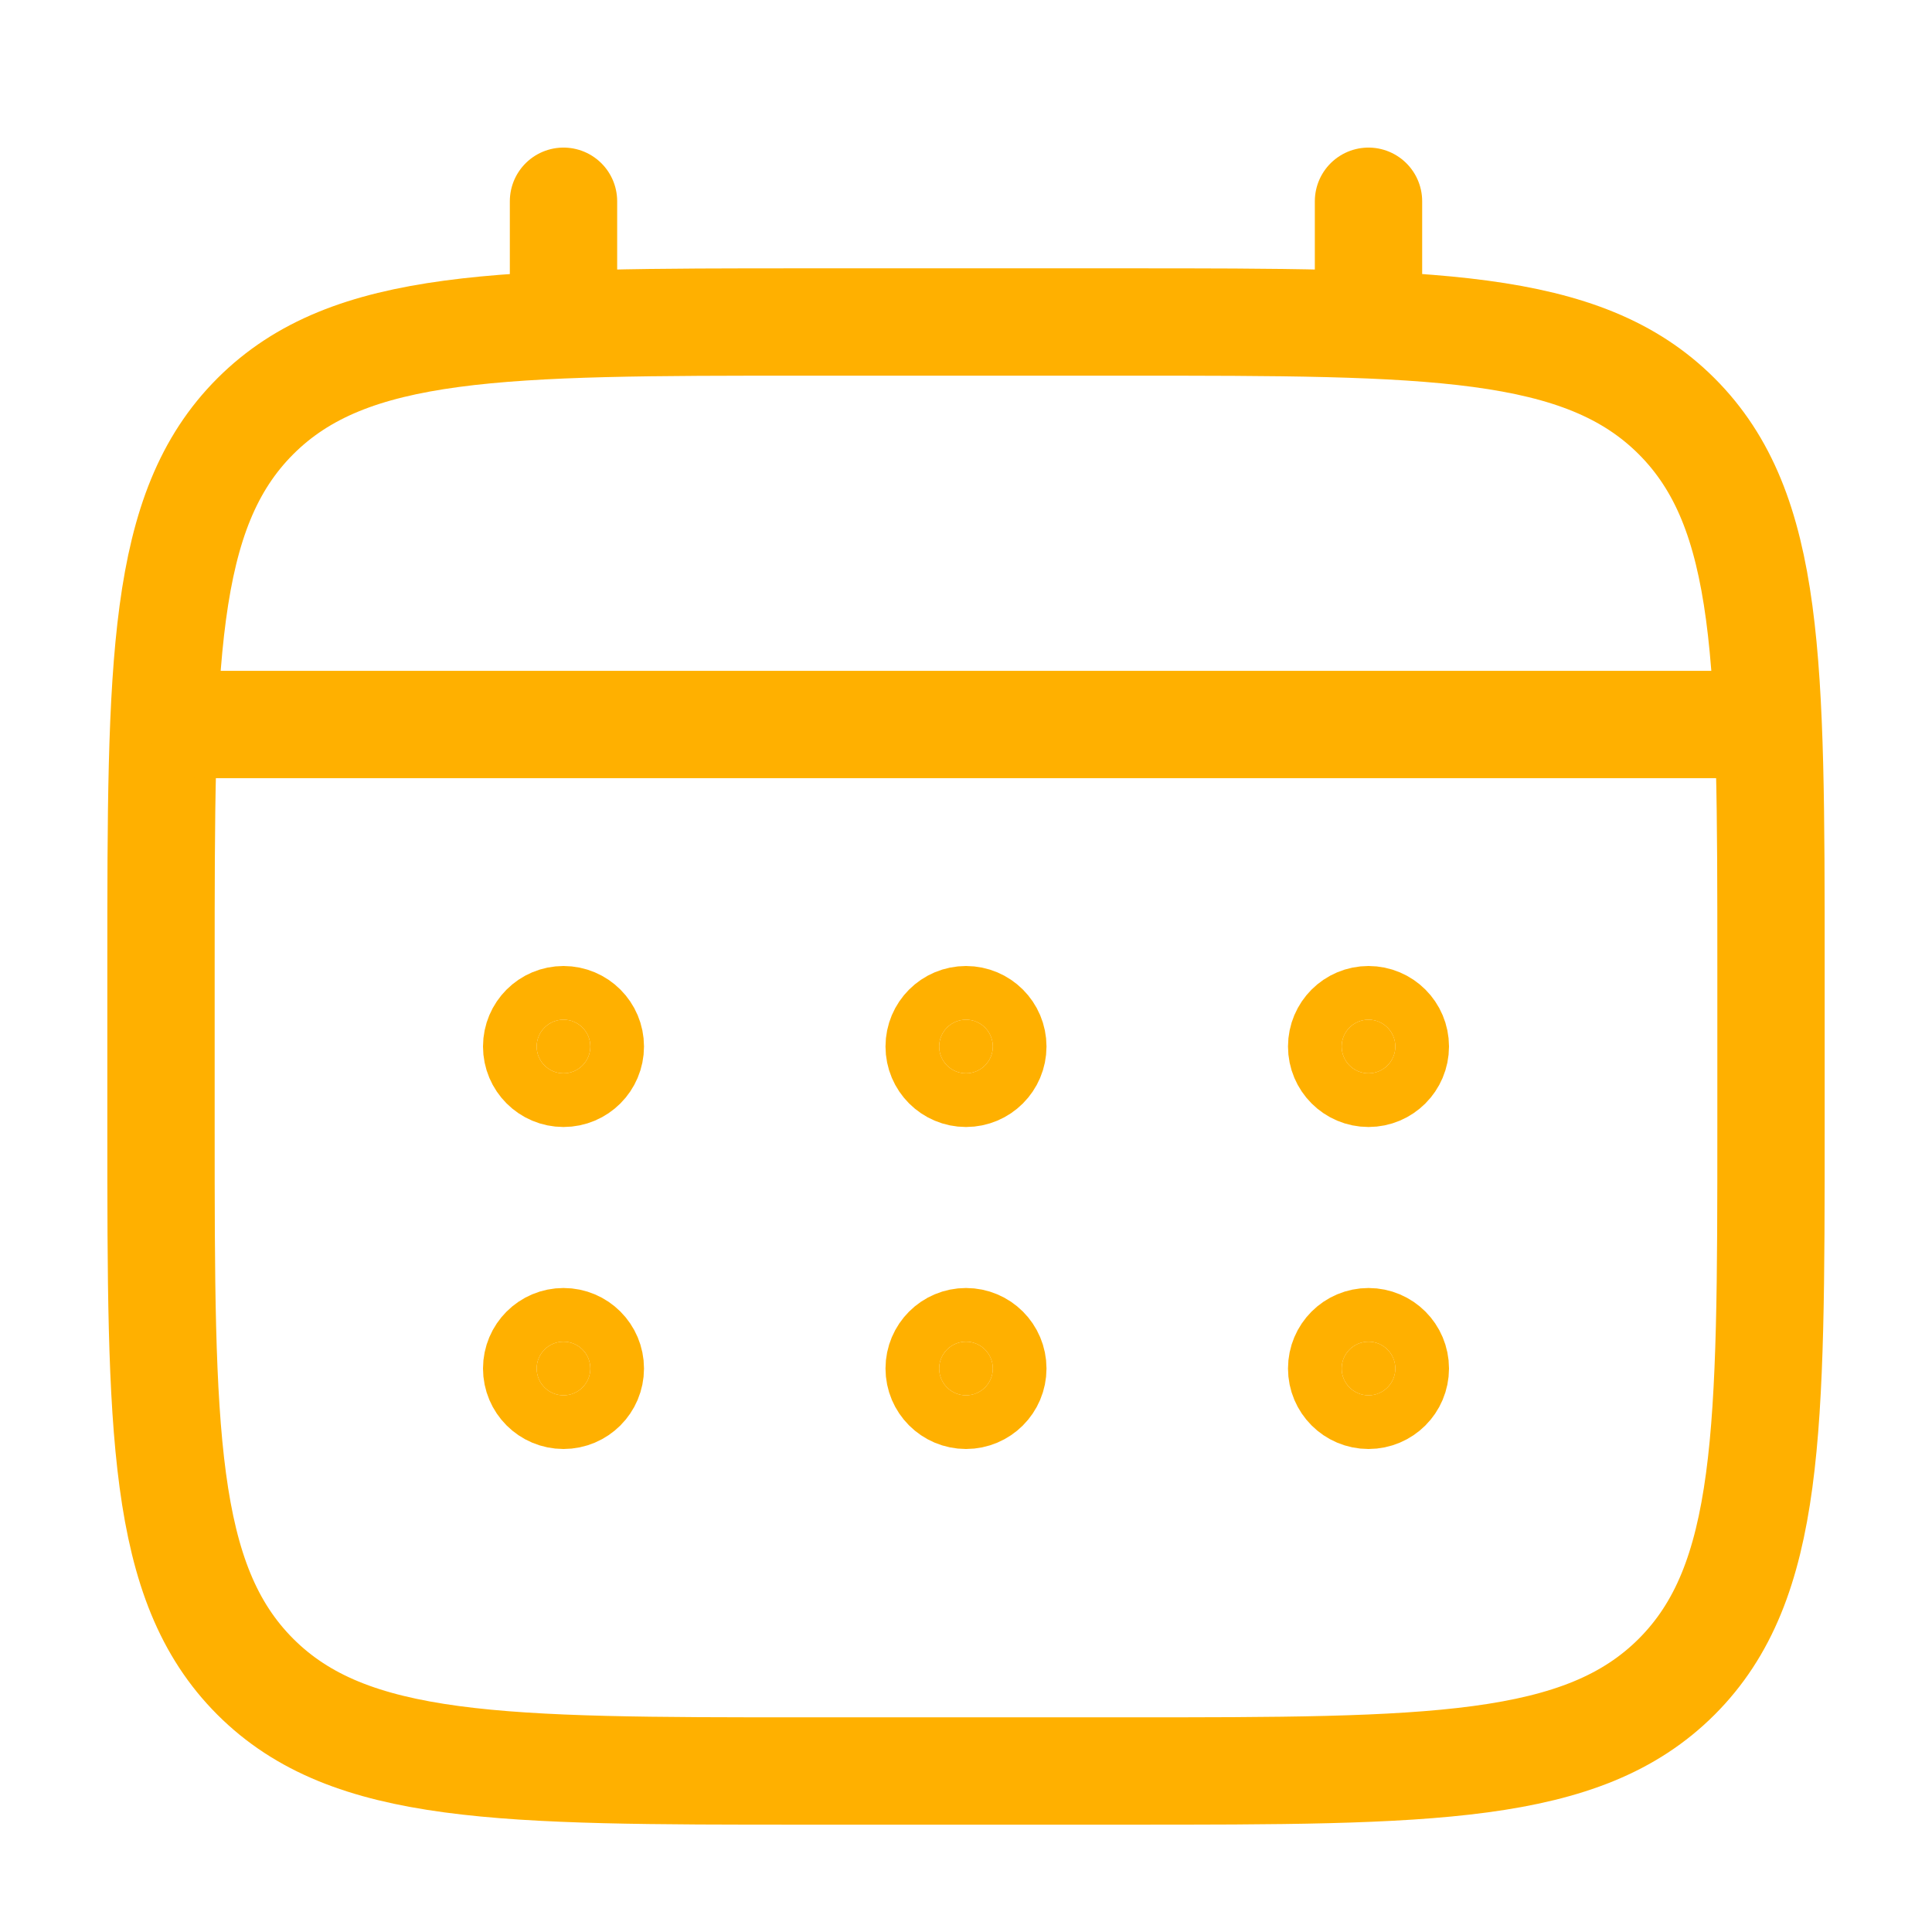 <svg width="36" height="36" viewBox="0 0 36 36" fill="none" xmlns="http://www.w3.org/2000/svg">
<path d="M3 18C3 12.343 3 9.515 4.757 7.757C6.515 6 9.343 6 15 6H21C26.657 6 29.485 6 31.243 7.757C33 9.515 33 12.343 33 18V21C33 26.657 33 29.485 31.243 31.243C29.485 33 26.657 33 21 33H15C9.343 33 6.515 33 4.757 31.243C3 29.485 3 26.657 3 21V18Z" stroke="#FFB000" stroke-width="2"/>
<path d="M10.5 6V3.75" stroke="#FFB000" stroke-width="2" stroke-linecap="round"/>
<path d="M25.5 6V3.75" stroke="#FFB000" stroke-width="2" stroke-linecap="round"/>
<path d="M3.75 13.5H32.25" stroke="#FFB000" stroke-width="2" stroke-linecap="round"/>
<path d="M25.5 25C25.776 25 26 25.224 26 25.5C26 25.776 25.776 26 25.5 26C25.224 26 25 25.776 25 25.5C25 25.224 25.224 25 25.5 25ZM25.5 19C25.776 19 26 19.224 26 19.5C26 19.776 25.776 20 25.5 20C25.224 20 25 19.776 25 19.5C25 19.224 25.224 19 25.5 19Z" fill="#FFB000" stroke="#FFB000" stroke-width="2"/>
<path d="M18 25C18.276 25 18.5 25.224 18.5 25.5C18.5 25.776 18.276 26 18 26C17.724 26 17.5 25.776 17.5 25.5C17.5 25.224 17.724 25 18 25ZM18 19C18.276 19 18.5 19.224 18.5 19.5C18.5 19.776 18.276 20 18 20C17.724 20 17.5 19.776 17.5 19.5C17.5 19.224 17.724 19 18 19Z" fill="#FFB000" stroke="#FFB000" stroke-width="2"/>
<path d="M10.5 25C10.776 25 11 25.224 11 25.5C11 25.776 10.776 26 10.5 26C10.224 26 10 25.776 10 25.5C10 25.224 10.224 25 10.5 25ZM10.5 19C10.776 19 11 19.224 11 19.5C11 19.776 10.776 20 10.5 20C10.224 20 10 19.776 10 19.5C10 19.224 10.224 19 10.5 19Z" fill="#FFB000" stroke="#FFB000" stroke-width="2"/>
</svg>
